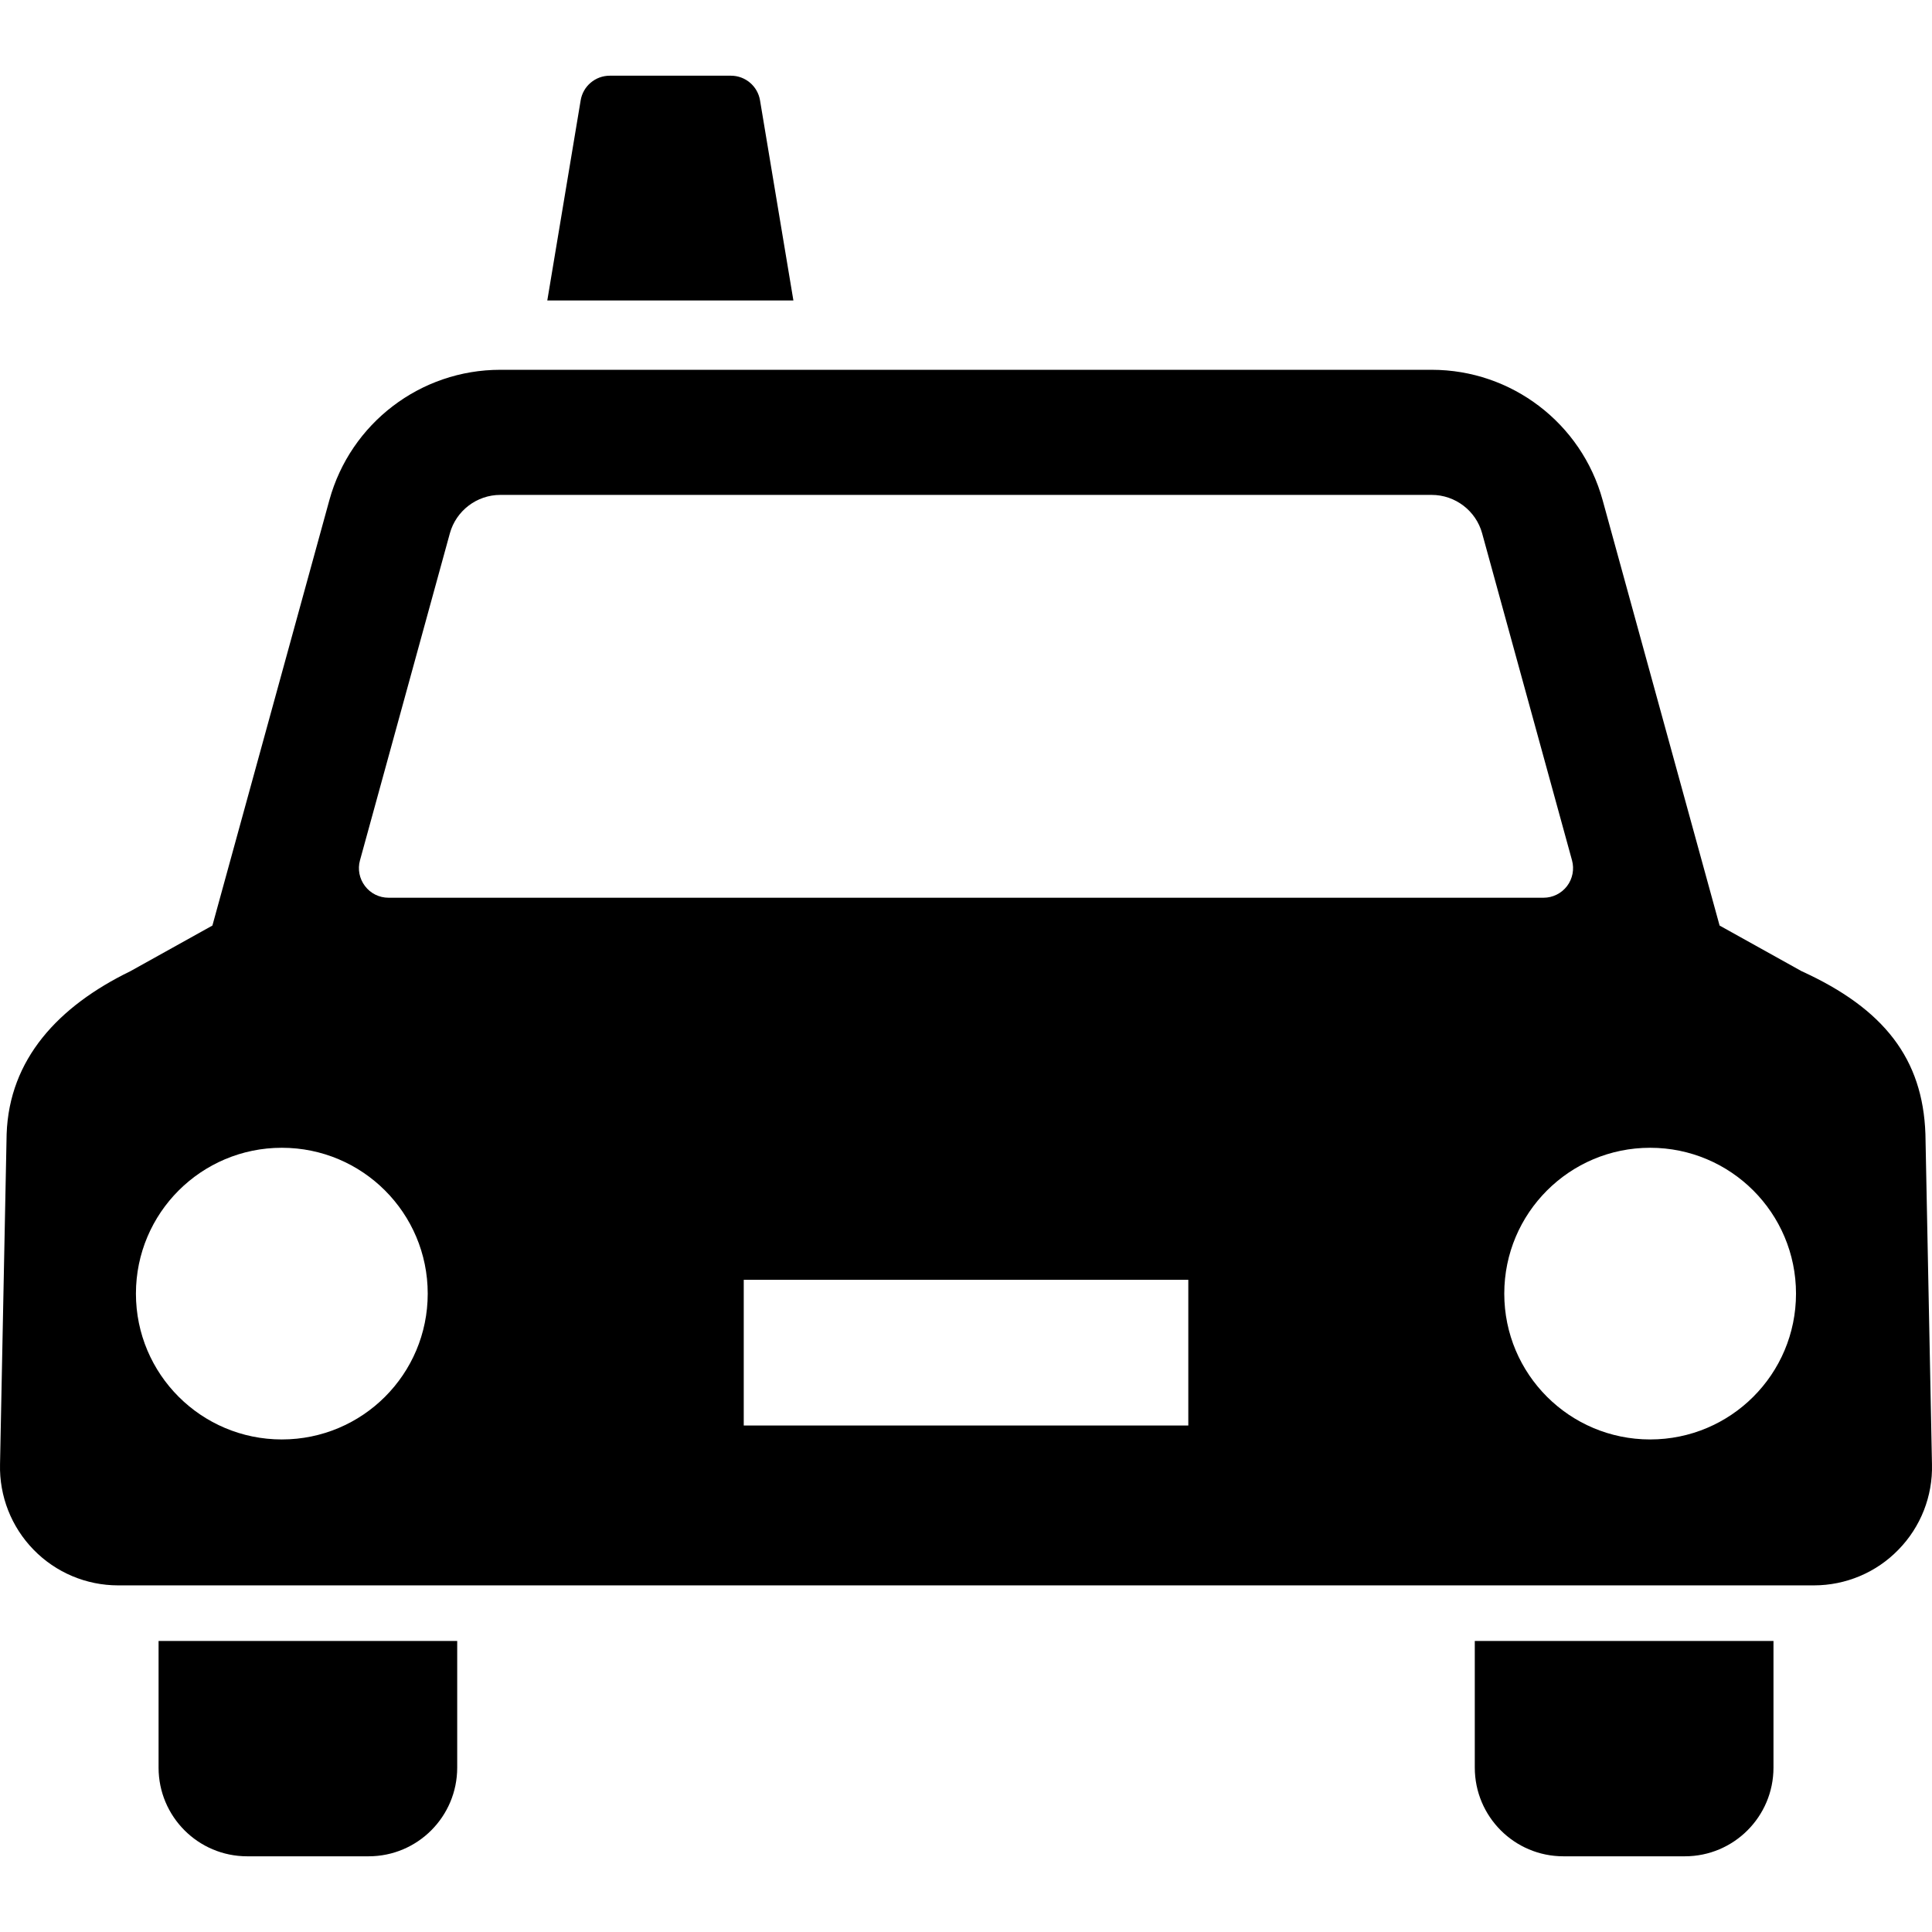 <?xml version="1.0" encoding="utf-8"?>

<!DOCTYPE svg PUBLIC "-//W3C//DTD SVG 1.1//EN" "http://www.w3.org/Graphics/SVG/1.1/DTD/svg11.dtd">
<!-- Скачано с сайта svg4.ru / Downloaded from svg4.ru -->
<svg version="1.1" id="_x32_" xmlns="http://www.w3.org/2000/svg" xmlns:xlink="http://www.w3.org/1999/xlink" 
	 width="800px" height="800px" viewBox="0 0 512 512"  xml:space="preserve">
<style type="text/css">
<![CDATA[
	.st0{fill:#000000;}
]]>
</style>
<g>
	<path class="st0" d="M42.023,468.438c0,12.969,10.5,23.5,23.484,23.5h32.188c12.969,0,23.469-10.531,23.469-23.5v-33.563H42.023
		V468.438z"/>
	<path class="st0" d="M390.835,468.438c0,12.969,10.5,23.5,23.484,23.5h32.187c12.969,0,23.484-10.531,23.484-23.5v-33.563h-79.156
		V468.438z"/>
	<path class="st0" d="M510.257,300.531c-0.688-19.875-10.906-33.172-32.813-43.156l-21.734-12.094l-31-112.75
		C419.117,112.156,400.57,98,379.429,98c0,0-47.047,0-58.078,0c-11.047,0-188.781,0-188.781,0
		c-21.141,0-39.672,14.156-45.281,34.531l-31,112.75l-21.734,12.094c-19.078,9.281-32.109,23.281-32.797,43.156l-1.75,87.531
		c-0.203,8.438,3,16.594,8.891,22.625c5.891,6.063,13.984,9.453,22.406,9.453h449.39c8.438,0,16.531-3.391,22.406-9.453
		c5.906-6.031,9.11-14.188,8.891-22.625L510.257,300.531z M95.398,228l23.828-86.688c1.656-5.969,7.141-10.156,13.344-10.156
		h246.859c6.203,0,11.703,4.188,13.344,10.156L416.601,228c0.641,2.344,0.156,4.875-1.313,6.813
		c-1.484,1.953-3.797,3.094-6.219,3.094H102.96c-2.469,0-4.766-1.141-6.234-3.094C95.242,232.875,94.742,230.344,95.398,228z
		 M74.695,381.469c-21.359,0-38.672-17.281-38.672-38.641s17.313-38.656,38.672-38.656s38.656,17.297,38.656,38.656
		S96.054,381.469,74.695,381.469z M314.914,377.781H197.101v-38.625h117.813V377.781z M437.304,381.469
		c-21.343,0-38.656-17.281-38.656-38.641s17.313-38.656,38.656-38.656c21.359,0,38.656,17.297,38.656,38.656
		S458.663,381.469,437.304,381.469z"/>
	<path class="st0" d="M184.742,79.625h25.516l-8.844-53.031c-0.625-3.766-3.891-6.531-7.703-6.531h-8.969h-14.188h-8.953
		c-3.844,0-7.094,2.766-7.719,6.531l-8.844,53.031h25.516H184.742z"/>
</g>
</svg>